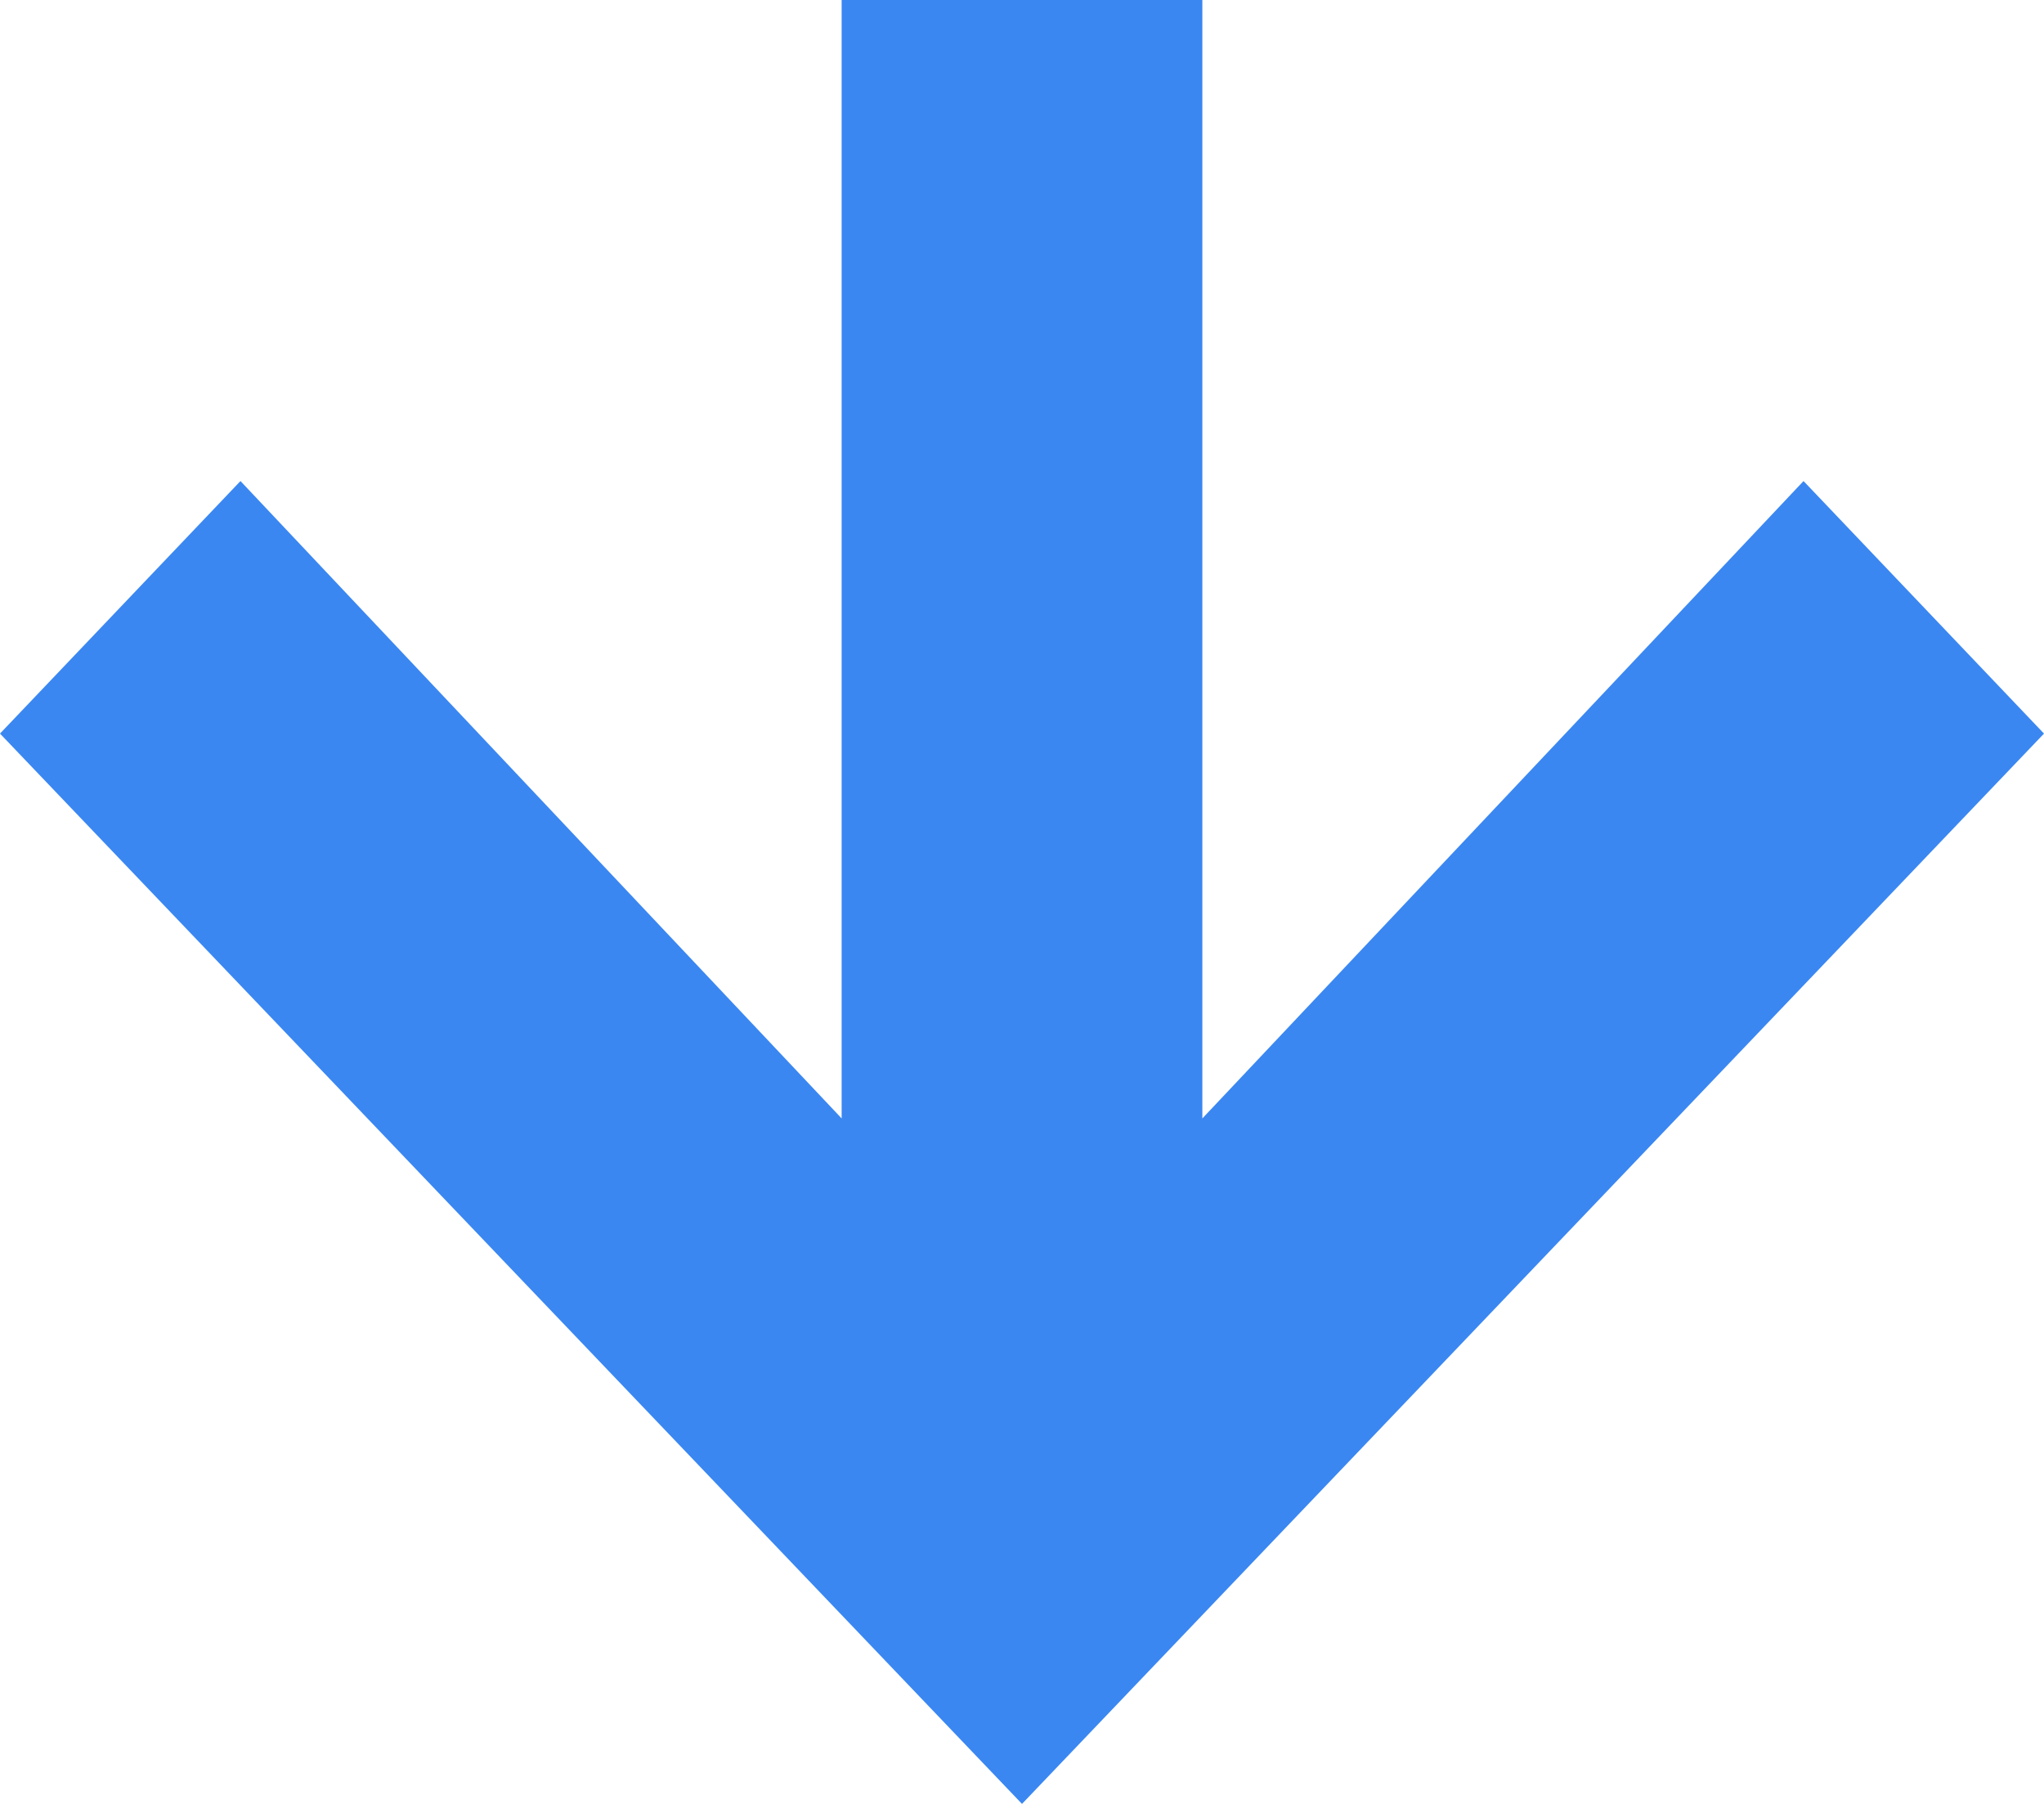 <svg xmlns="http://www.w3.org/2000/svg" viewBox="0 0 17 15" enable-background="new 0 0 17 15"><style type="text/css">.st0{fill-rule:evenodd;clip-rule:evenodd;fill:#3A87F2;}</style><path id="_" d="M0 6.1L2 4l5 5.3V0h3v9.3L15 4l2 2.1L8.5 15 0 6.1z" class="st0"/></svg>